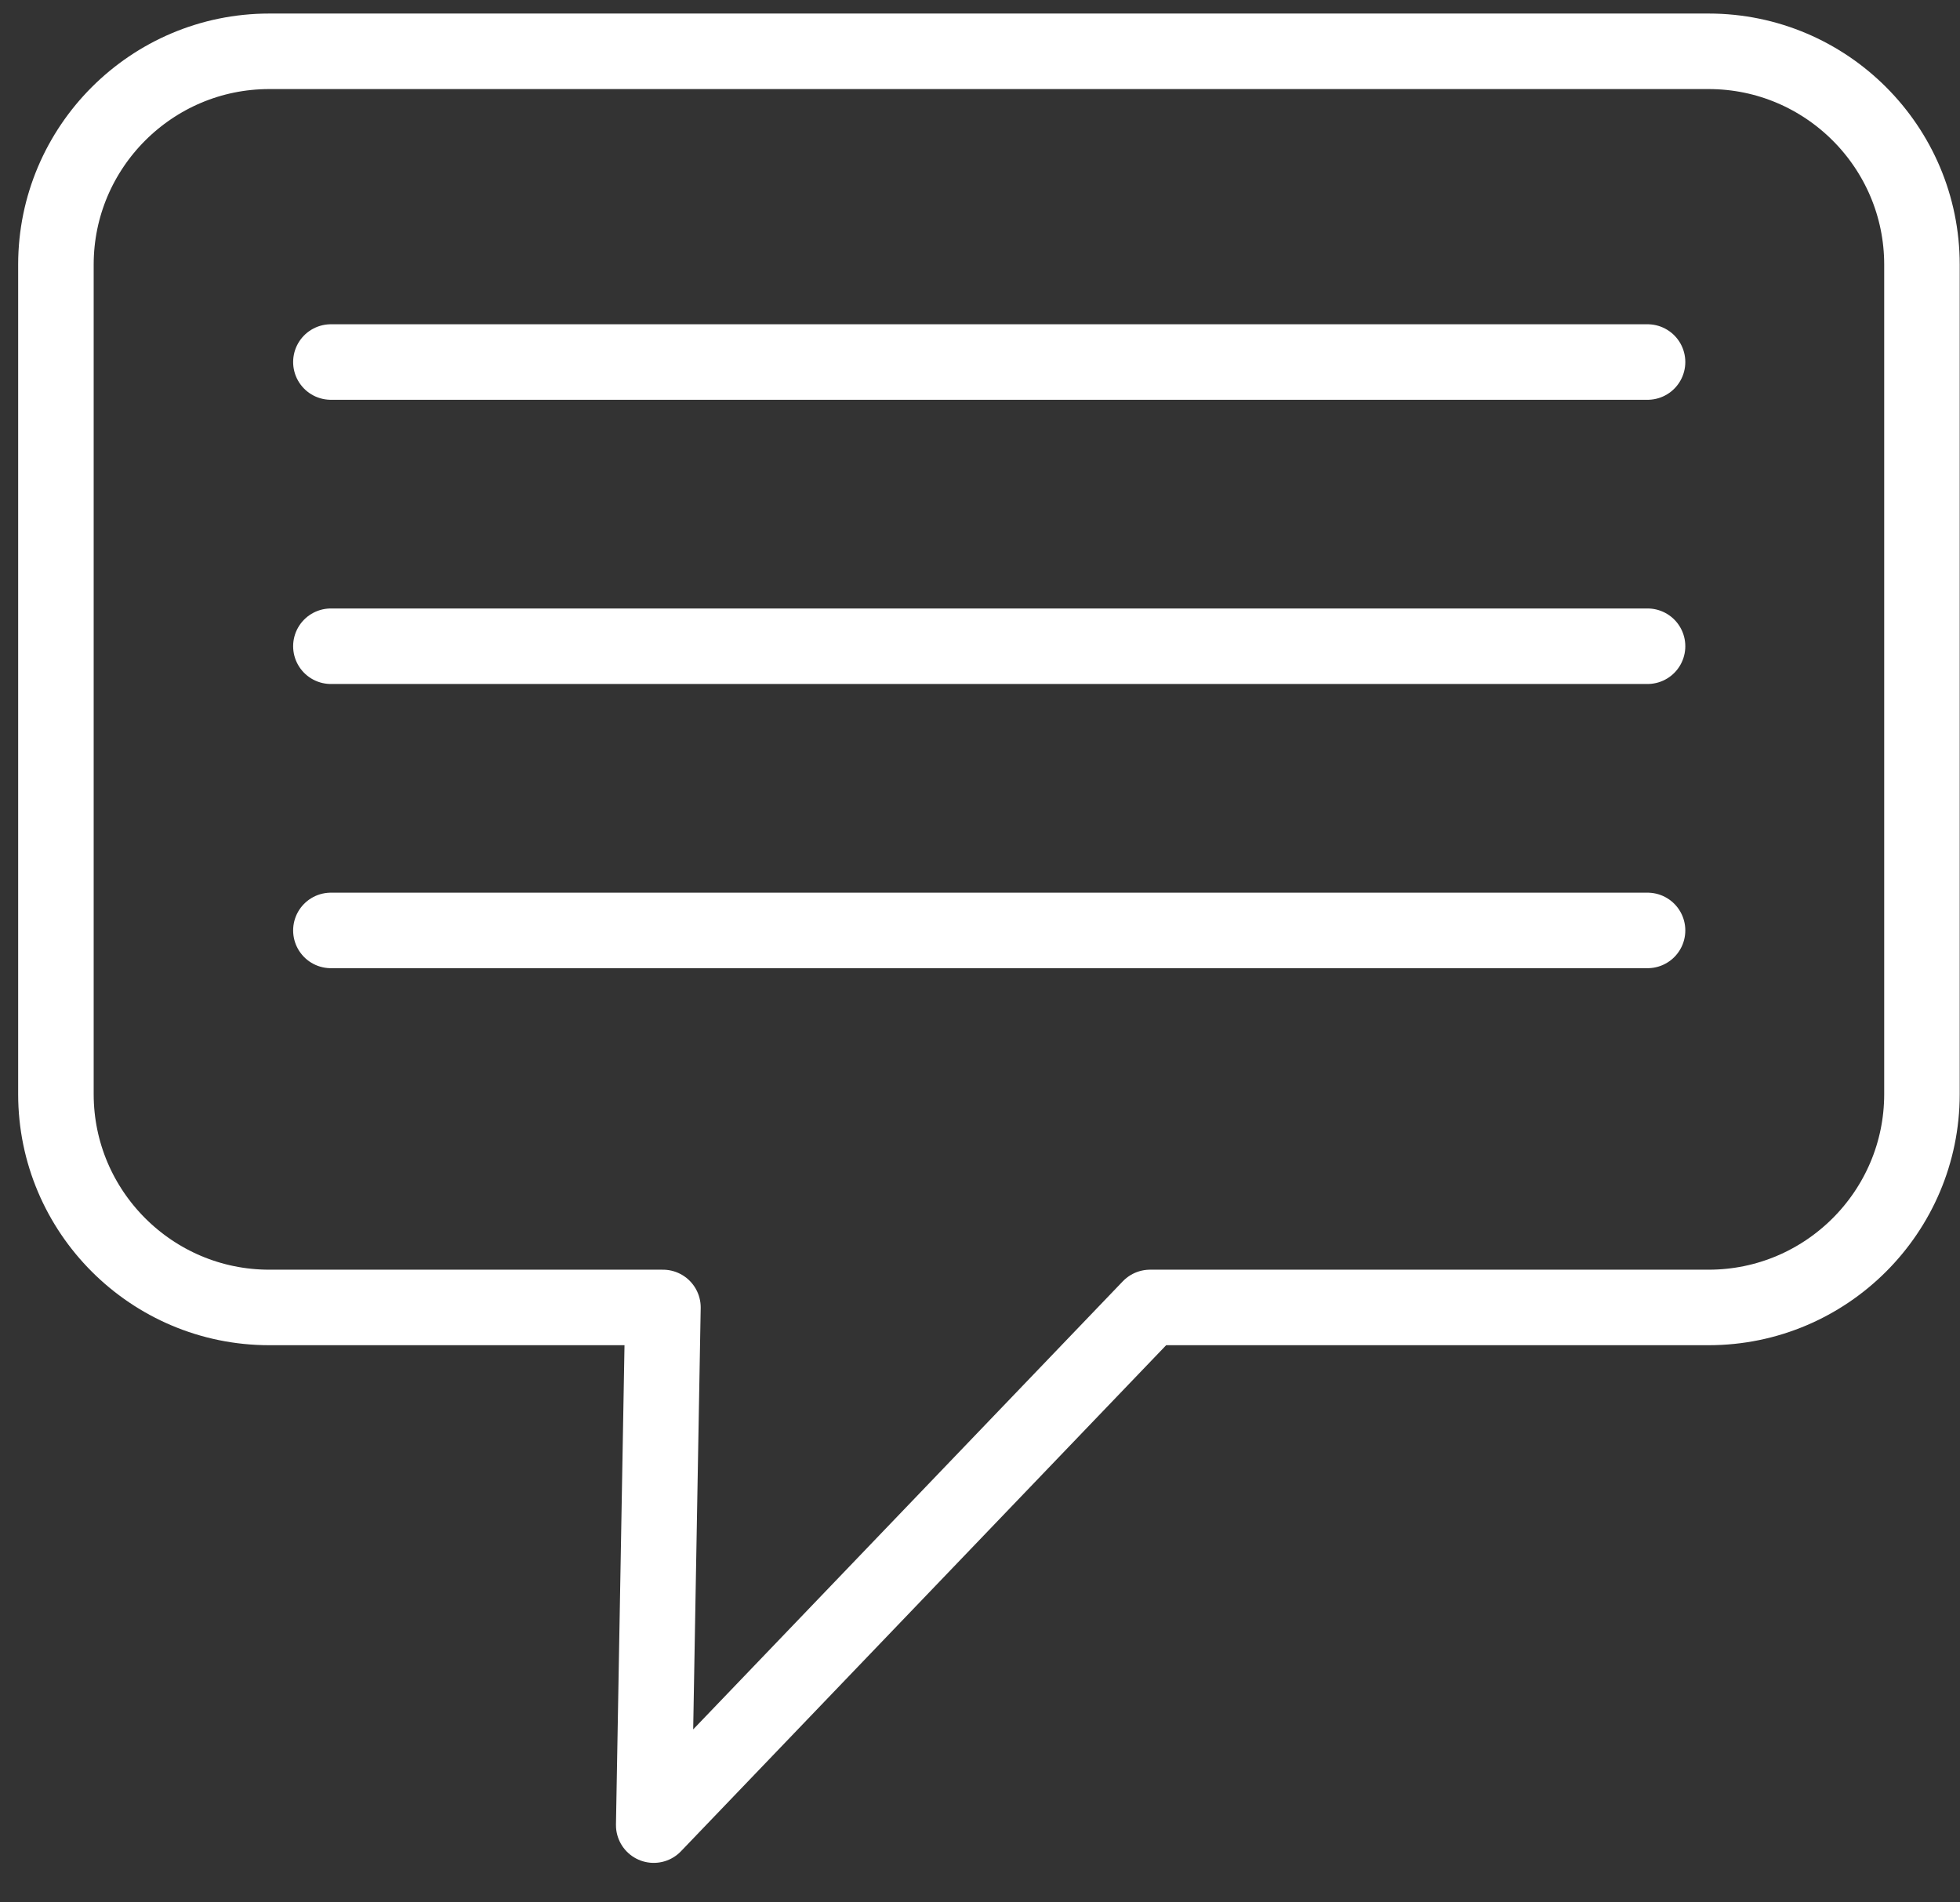 <svg width="34" height="33" viewBox="0 0 34 33" fill="none" xmlns="http://www.w3.org/2000/svg">
<rect x="0" y="0" width="34" height="33" fill="#333333" stroke="none"/>
<path d="M29.64 22.68H19.95L11.34 31.66L11.5 22.68H4.67C2.63 22.68 0.97 21.02 0.97 18.98V4.59C0.97 2.55 2.63 0.89 4.67 0.89H29.64C31.68 0.89 33.34 2.55 33.34 4.59V18.98C33.34 21.02 31.68 22.68 29.64 22.68Z" stroke="white" stroke-width="1.31" stroke-linecap="round" stroke-linejoin="round"/>
<path d="M5.74 6.28H28.58" stroke="white" stroke-width="1.31" stroke-linecap="round" stroke-linejoin="round"/>
<path d="M5.74 11.21H28.58" stroke="white" stroke-width="1.31" stroke-linecap="round" stroke-linejoin="round"/>
<path d="M5.74 16.14H28.58" stroke="white" stroke-width="1.31" stroke-linecap="round" stroke-linejoin="round"/>
</svg>
